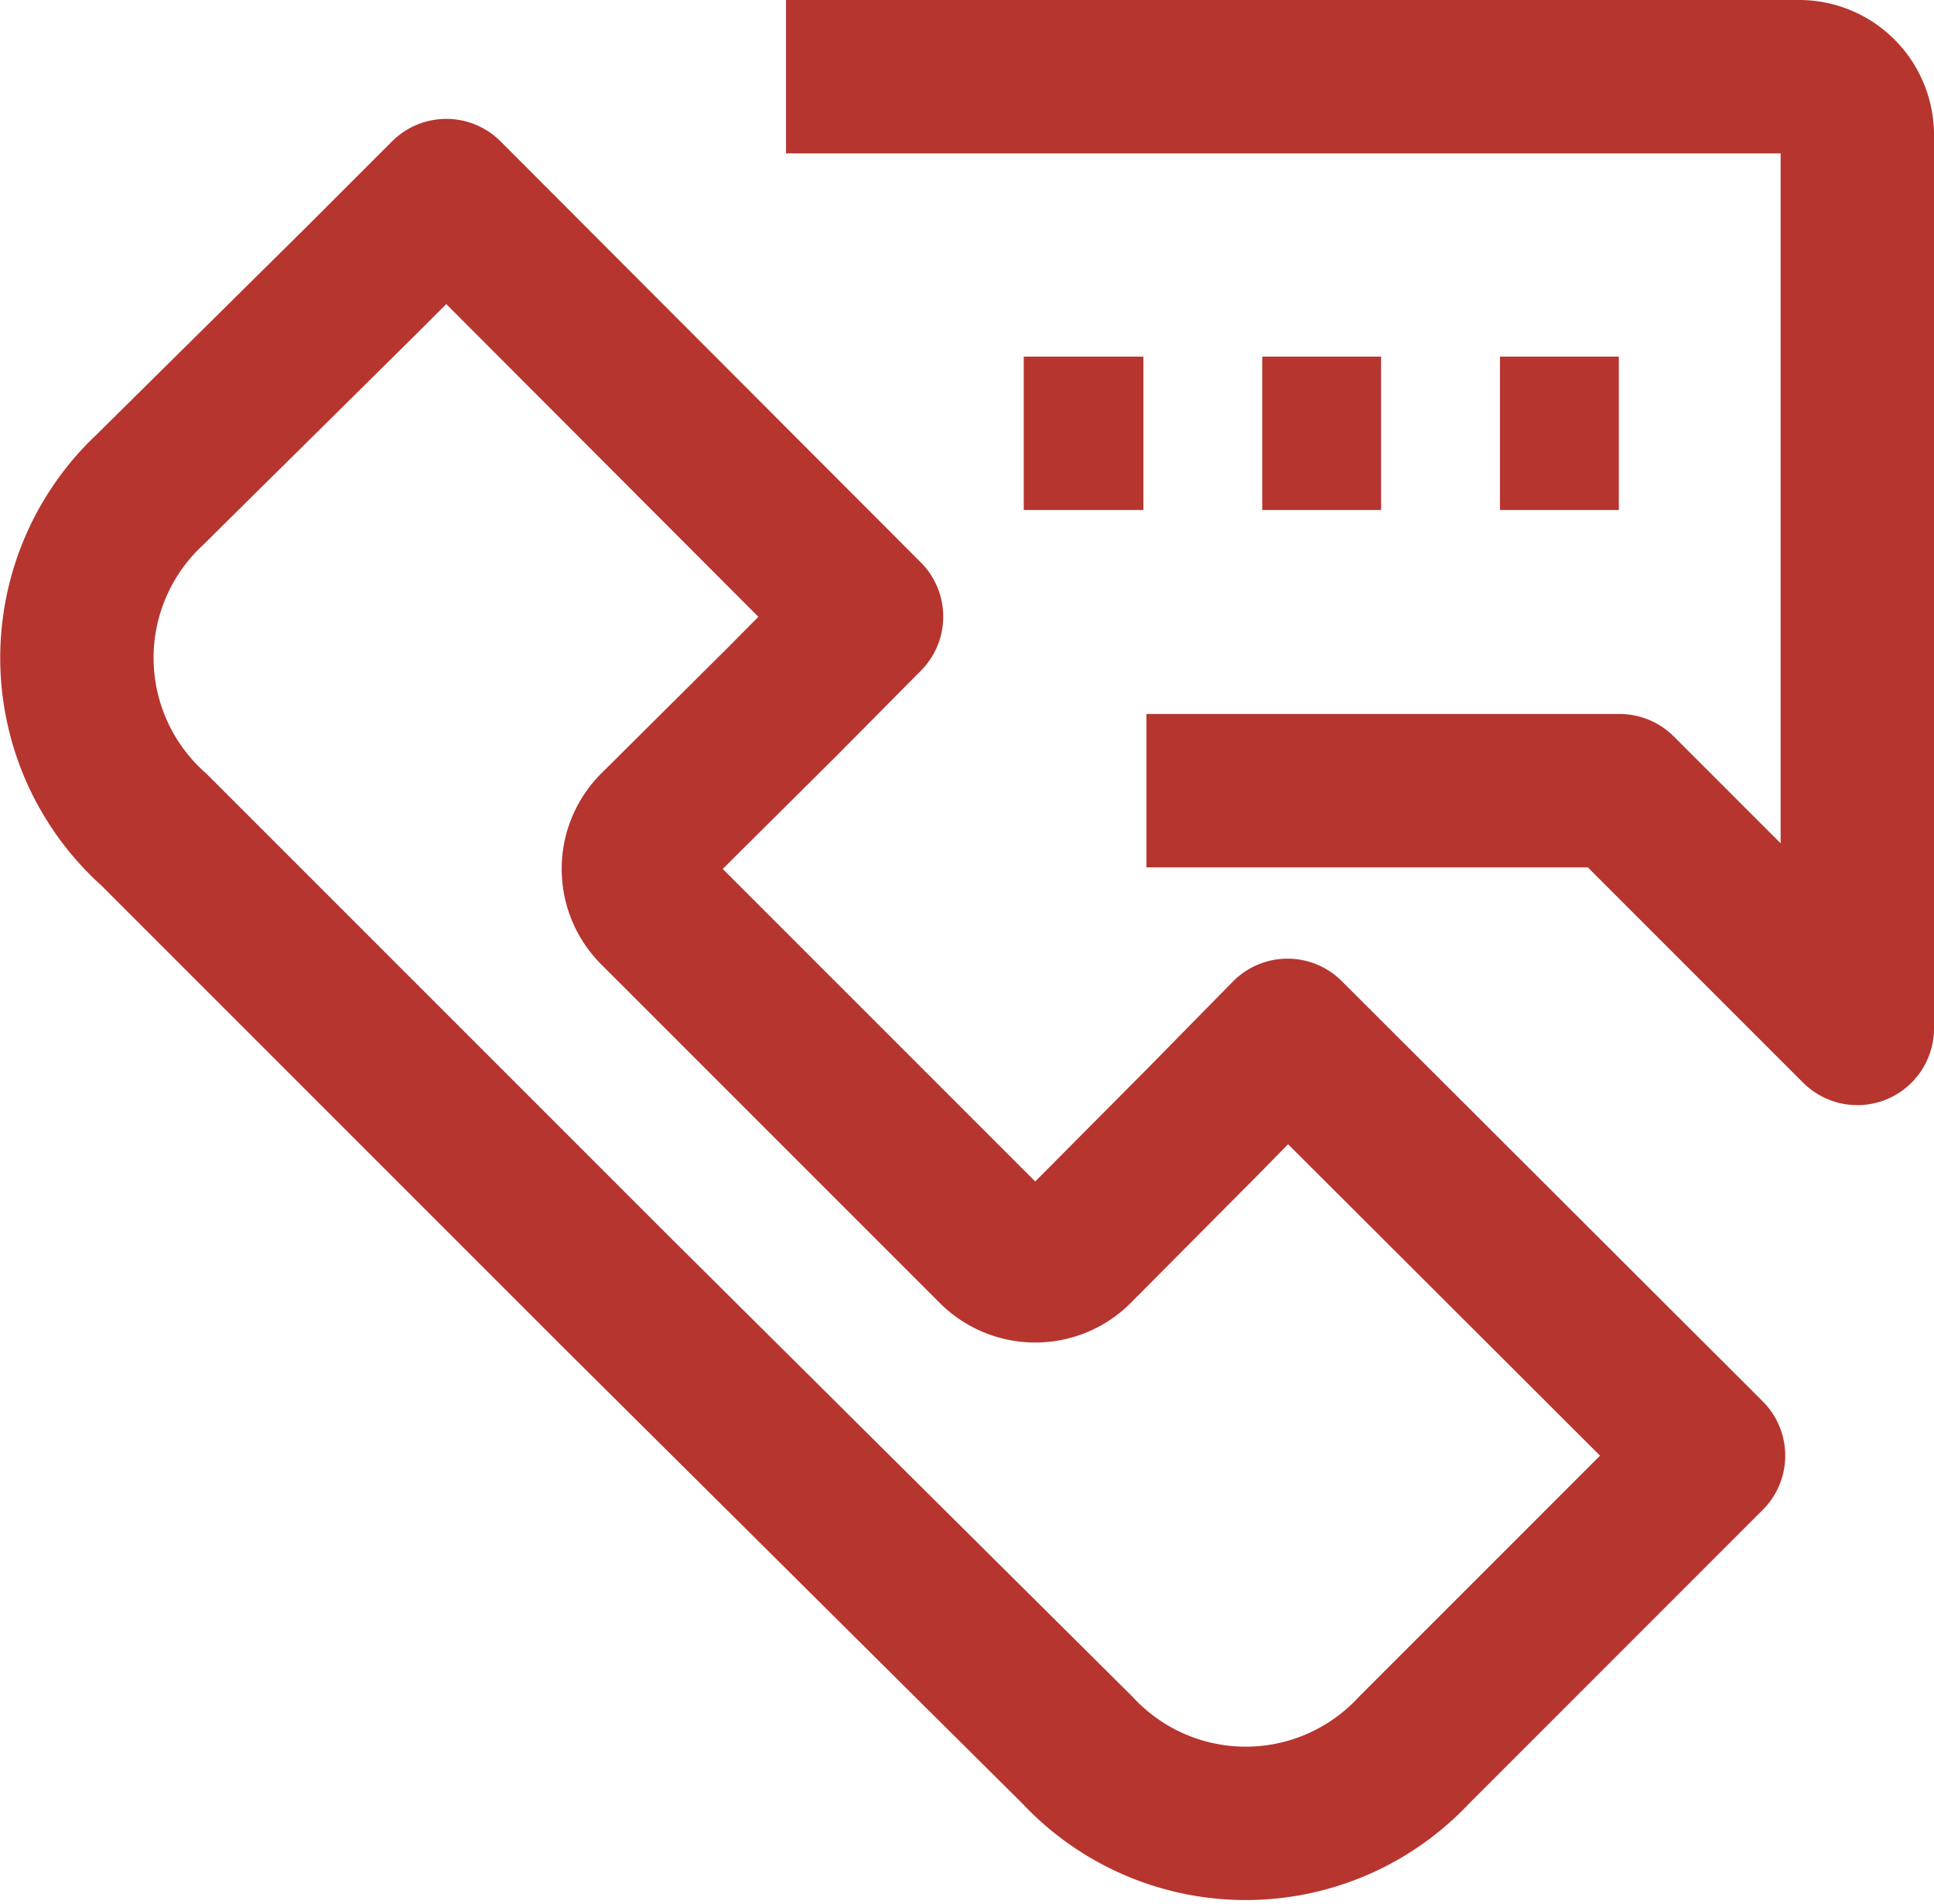 <svg id="Ebene_1" data-name="Ebene 1" xmlns="http://www.w3.org/2000/svg" viewBox="0 0 25.22 24.83"><defs><style>.cls-1{fill:none;stroke:#b7352f;stroke-linejoin:round;stroke-width:2px;}</style></defs><path class="cls-1" d="M9.06,20.32l-6-6A3,3,0,0,1,3,9.89L5.77,7.15l1.1-1.1,5.48,5.49-1.09,1.1L9.61,14.28a.76.76,0,0,0,0,1.1L14,19.77a.76.76,0,0,0,1.1,0l1.64-1.65L17.84,17l5.49,5.48-1.1,1.1-2.74,2.74a3,3,0,0,1-4.39,0Z" transform="translate(-1.05 -3.5)"/><path class="cls-1" d="M11.3,4.5H24.49a.76.76,0,0,1,.78.77V16.91l-3.1-3.1H16" transform="translate(-1.05 -3.5)"/><line class="cls-1" x1="16.46" y1="5.65" x2="18.01" y2="5.65"/><line class="cls-1" x1="19.56" y1="5.65" x2="21.11" y2="5.65"/><line class="cls-1" x1="13.35" y1="5.65" x2="14.91" y2="5.65"/></svg>